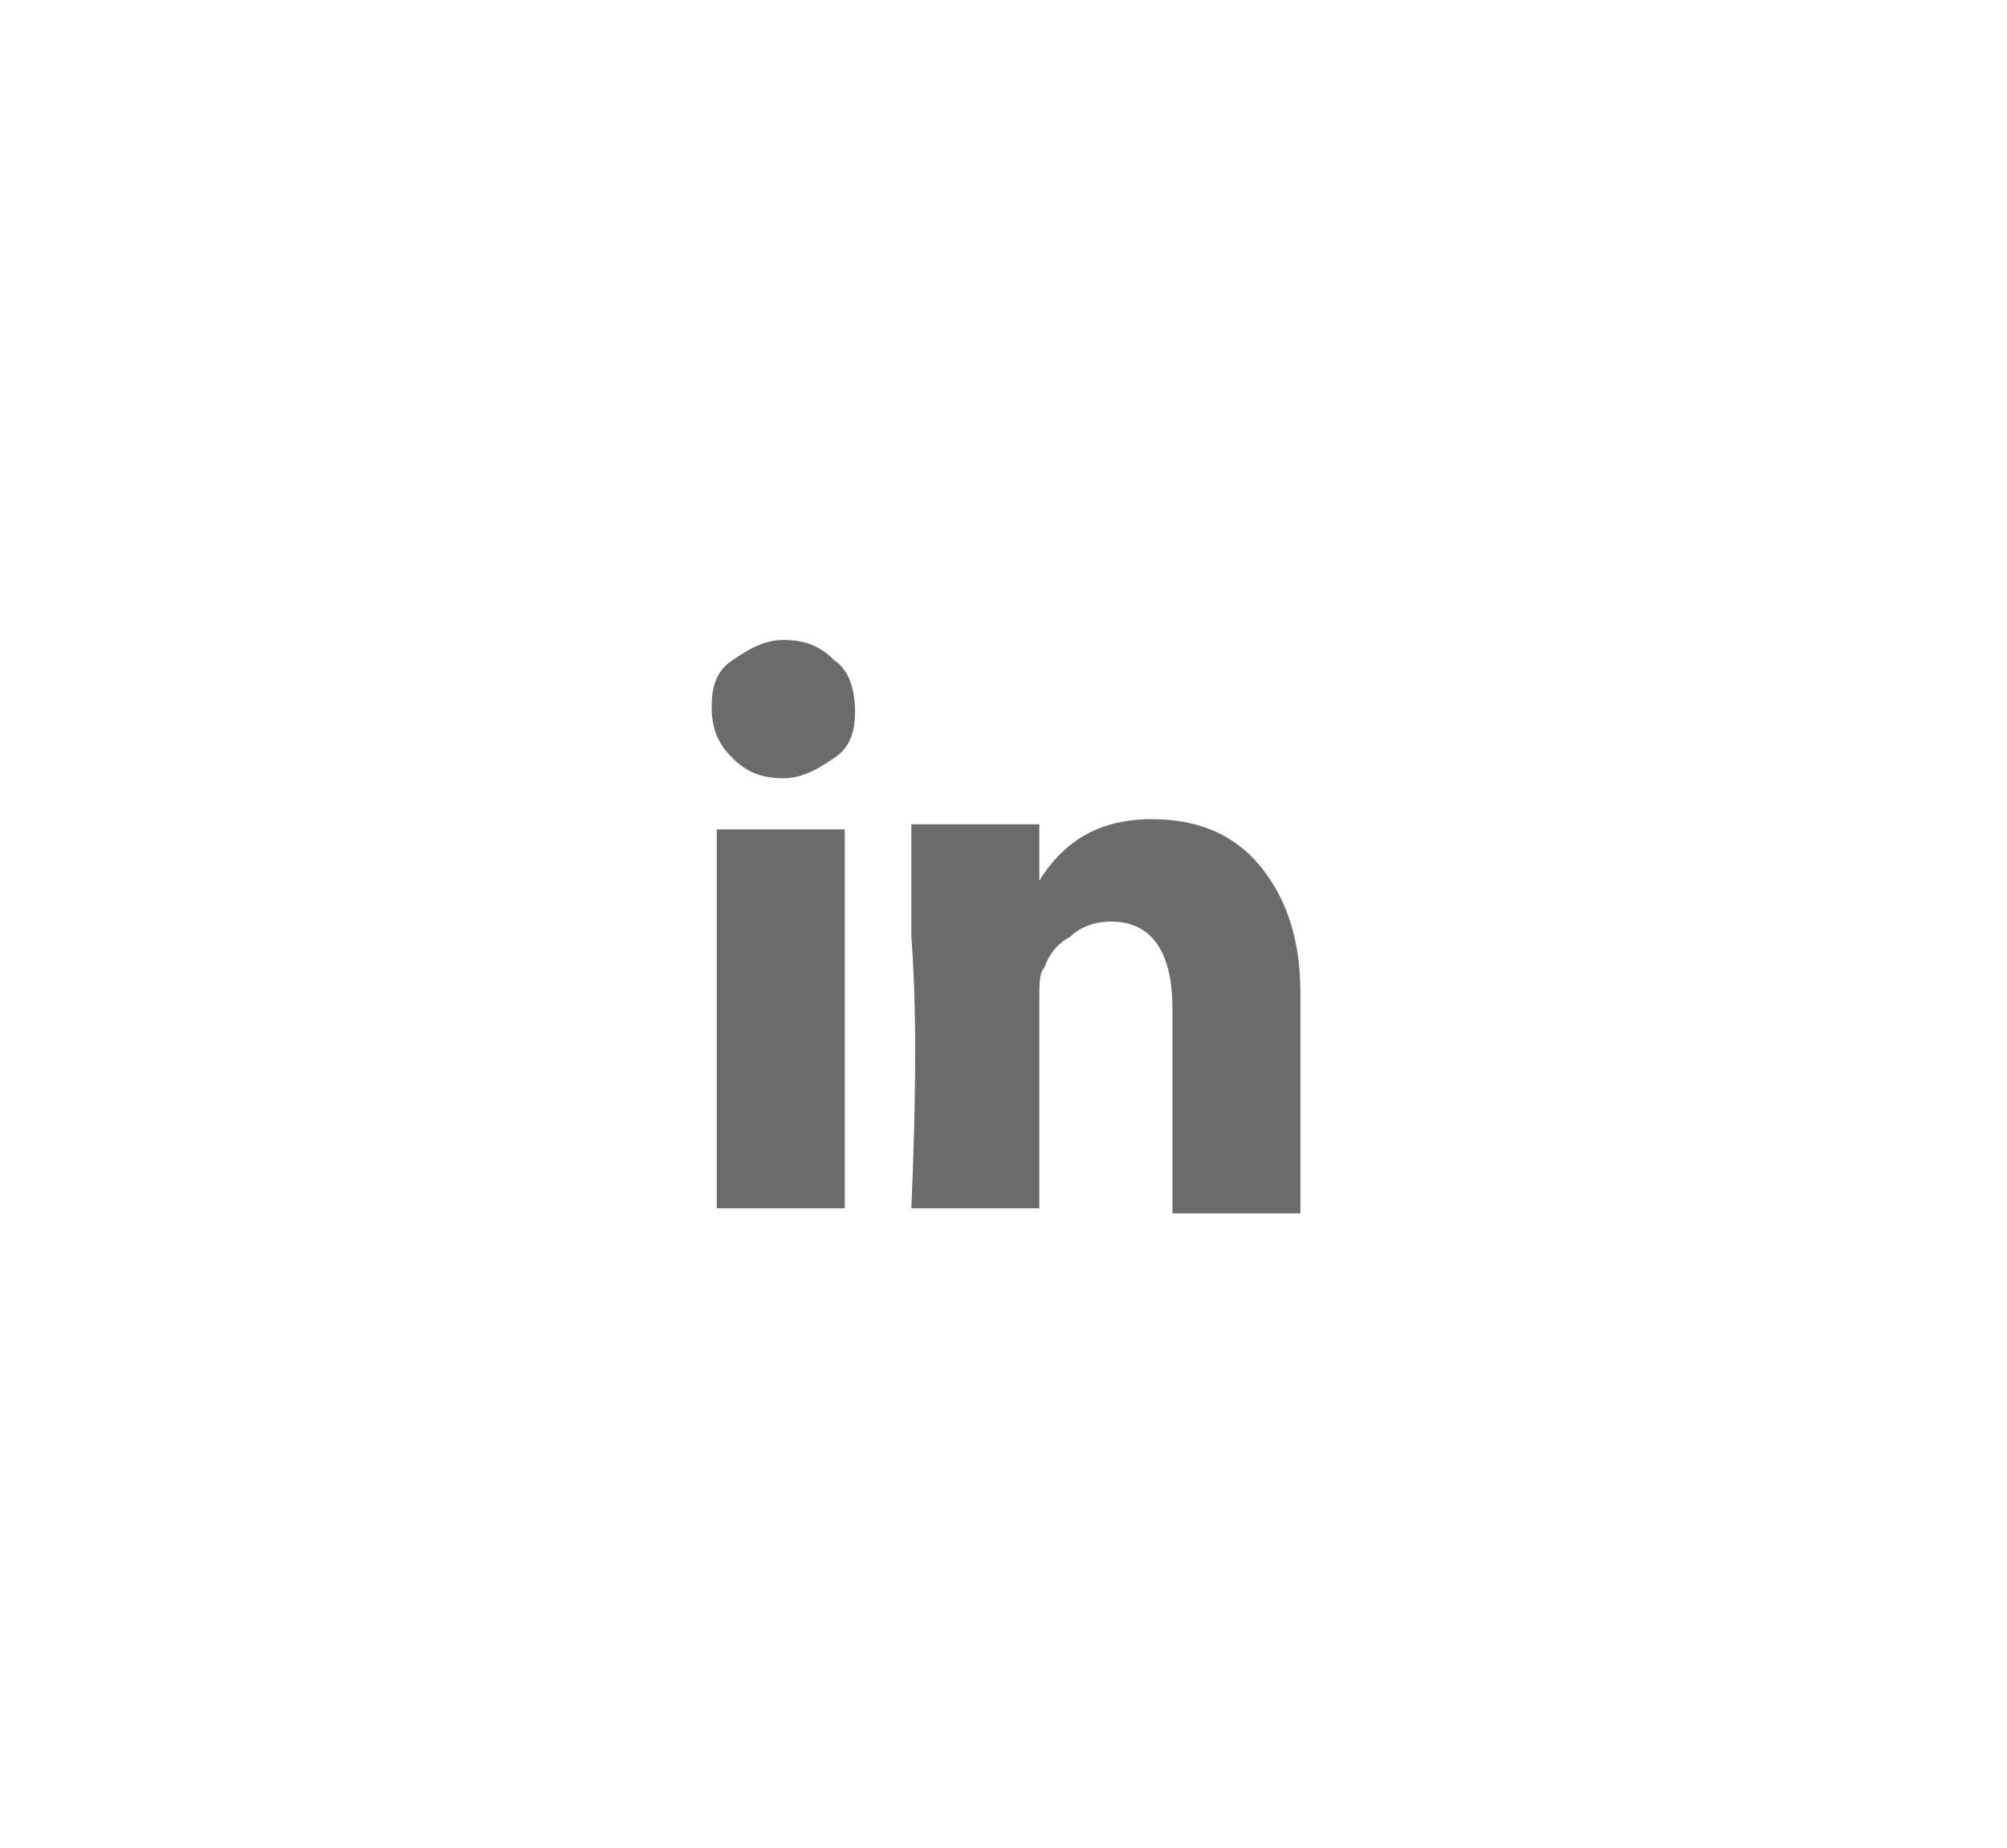 <?xml version="1.0" encoding="utf-8"?>
<!-- Generator: Adobe Illustrator 24.0.3, SVG Export Plug-In . SVG Version: 6.00 Build 0)  -->
<svg version="1.1" id="Calque_1" xmlns="http://www.w3.org/2000/svg" xmlns:xlink="http://www.w3.org/1999/xlink" x="0px" y="0px"
	 viewBox="0 0 39.2 36.1" style="enable-background:new 0 0 39.2 36.1;" xml:space="preserve">
<style type="text/css">
	.st0{fill:#6B6B6B;}
</style>
<g>
	<path class="st0" d="M-99.4,12.5c1.7,0,1.9,0,2.5,0c0.6,0,0.9,0.1,1.2,0.2c0.3,0.1,0.5,0.2,0.7,0.5c0.2,0.2,0.4,0.4,0.5,0.7
		c0.1,0.2,0.2,0.6,0.2,1.2c0,0.7,0,0.9,0,2.5s0,1.9,0,2.5c0,0.6-0.1,0.9-0.2,1.2c-0.1,0.3-0.2,0.5-0.5,0.7c-0.2,0.2-0.4,0.4-0.7,0.5
		c-0.2,0.1-0.6,0.2-1.2,0.2c-0.7,0-0.9,0-2.5,0c-1.7,0-1.9,0-2.5,0c-0.6,0-0.9-0.1-1.2-0.2c-0.3-0.1-0.5-0.2-0.7-0.5
		c-0.2-0.2-0.4-0.4-0.5-0.7c-0.1-0.2-0.2-0.6-0.2-1.2c0-0.7,0-0.9,0-2.5s0-1.9,0-2.5c0-0.6,0.1-0.9,0.2-1.2c0.1-0.3,0.2-0.5,0.5-0.7
		c0.2-0.2,0.4-0.4,0.7-0.5c0.2-0.1,0.6-0.2,1.2-0.2C-101.3,12.5-101.1,12.5-99.4,12.5 M-99.4,11.3c-1.7,0-1.9,0-2.6,0
		c-0.7,0-1.1,0.1-1.5,0.3c-0.4,0.2-0.8,0.4-1.1,0.7s-0.6,0.7-0.7,1.1c-0.2,0.4-0.3,0.9-0.3,1.5c0,0.7,0,0.9,0,2.6s0,1.9,0,2.6
		c0,0.7,0.1,1.1,0.3,1.5c0.2,0.4,0.4,0.8,0.7,1.1c0.3,0.3,0.7,0.6,1.1,0.7c0.4,0.2,0.9,0.3,1.5,0.3c0.7,0,0.9,0,2.6,0s1.9,0,2.6,0
		c0.7,0,1.1-0.1,1.5-0.3c0.4-0.2,0.8-0.4,1.1-0.7c0.3-0.3,0.6-0.7,0.7-1.1c0.2-0.4,0.3-0.9,0.3-1.5c0-0.7,0-0.9,0-2.6s0-1.9,0-2.6
		c0-0.7-0.1-1.1-0.3-1.5c-0.2-0.4-0.4-0.8-0.7-1.1c-0.3-0.3-0.7-0.6-1.1-0.7c-0.4-0.2-0.9-0.3-1.5-0.3
		C-97.5,11.4-97.7,11.3-99.4,11.3z M-99.4,14.4c-1.8,0-3.2,1.4-3.2,3.2s1.4,3.2,3.2,3.2s3.2-1.4,3.2-3.2S-97.6,14.4-99.4,14.4z
		 M-99.4,19.7c-1.2,0-2.1-0.9-2.1-2.1s0.9-2.1,2.1-2.1c1.2,0,2.1,0.9,2.1,2.1S-98.2,19.7-99.4,19.7z M-95.3,14.3
		c0,0.4-0.3,0.8-0.8,0.8c-0.4,0-0.8-0.3-0.8-0.8c0-0.4,0.3-0.8,0.8-0.8C-95.6,13.5-95.3,13.9-95.3,14.3z"/>
</g>
<path class="st0" d="M13.9,13.8c0-0.4,0.1-0.7,0.4-0.9c0.3-0.2,0.6-0.4,1-0.4c0.4,0,0.7,0.1,1,0.4c0.3,0.2,0.4,0.6,0.4,1
	c0,0.4-0.1,0.7-0.4,0.9c-0.3,0.2-0.6,0.4-1,0.4h0c-0.4,0-0.7-0.1-1-0.4C14,14.5,13.9,14.2,13.9,13.8z M14,23.6v-7.4h2.5v7.4H14z
	 M17.8,23.6h2.5v-4.1c0-0.3,0-0.5,0.1-0.6c0.1-0.3,0.3-0.5,0.5-0.6c0.2-0.2,0.5-0.3,0.8-0.3c0.8,0,1.2,0.6,1.2,1.7v4h2.5v-4.3
	c0-1.1-0.3-1.9-0.8-2.5S23.4,16,22.5,16c-1,0-1.7,0.4-2.2,1.2v0h0l0,0v-1.1h-2.5c0,0.2,0,1,0,2.2C17.9,19.6,17.9,21.3,17.8,23.6z"/>
</svg>
